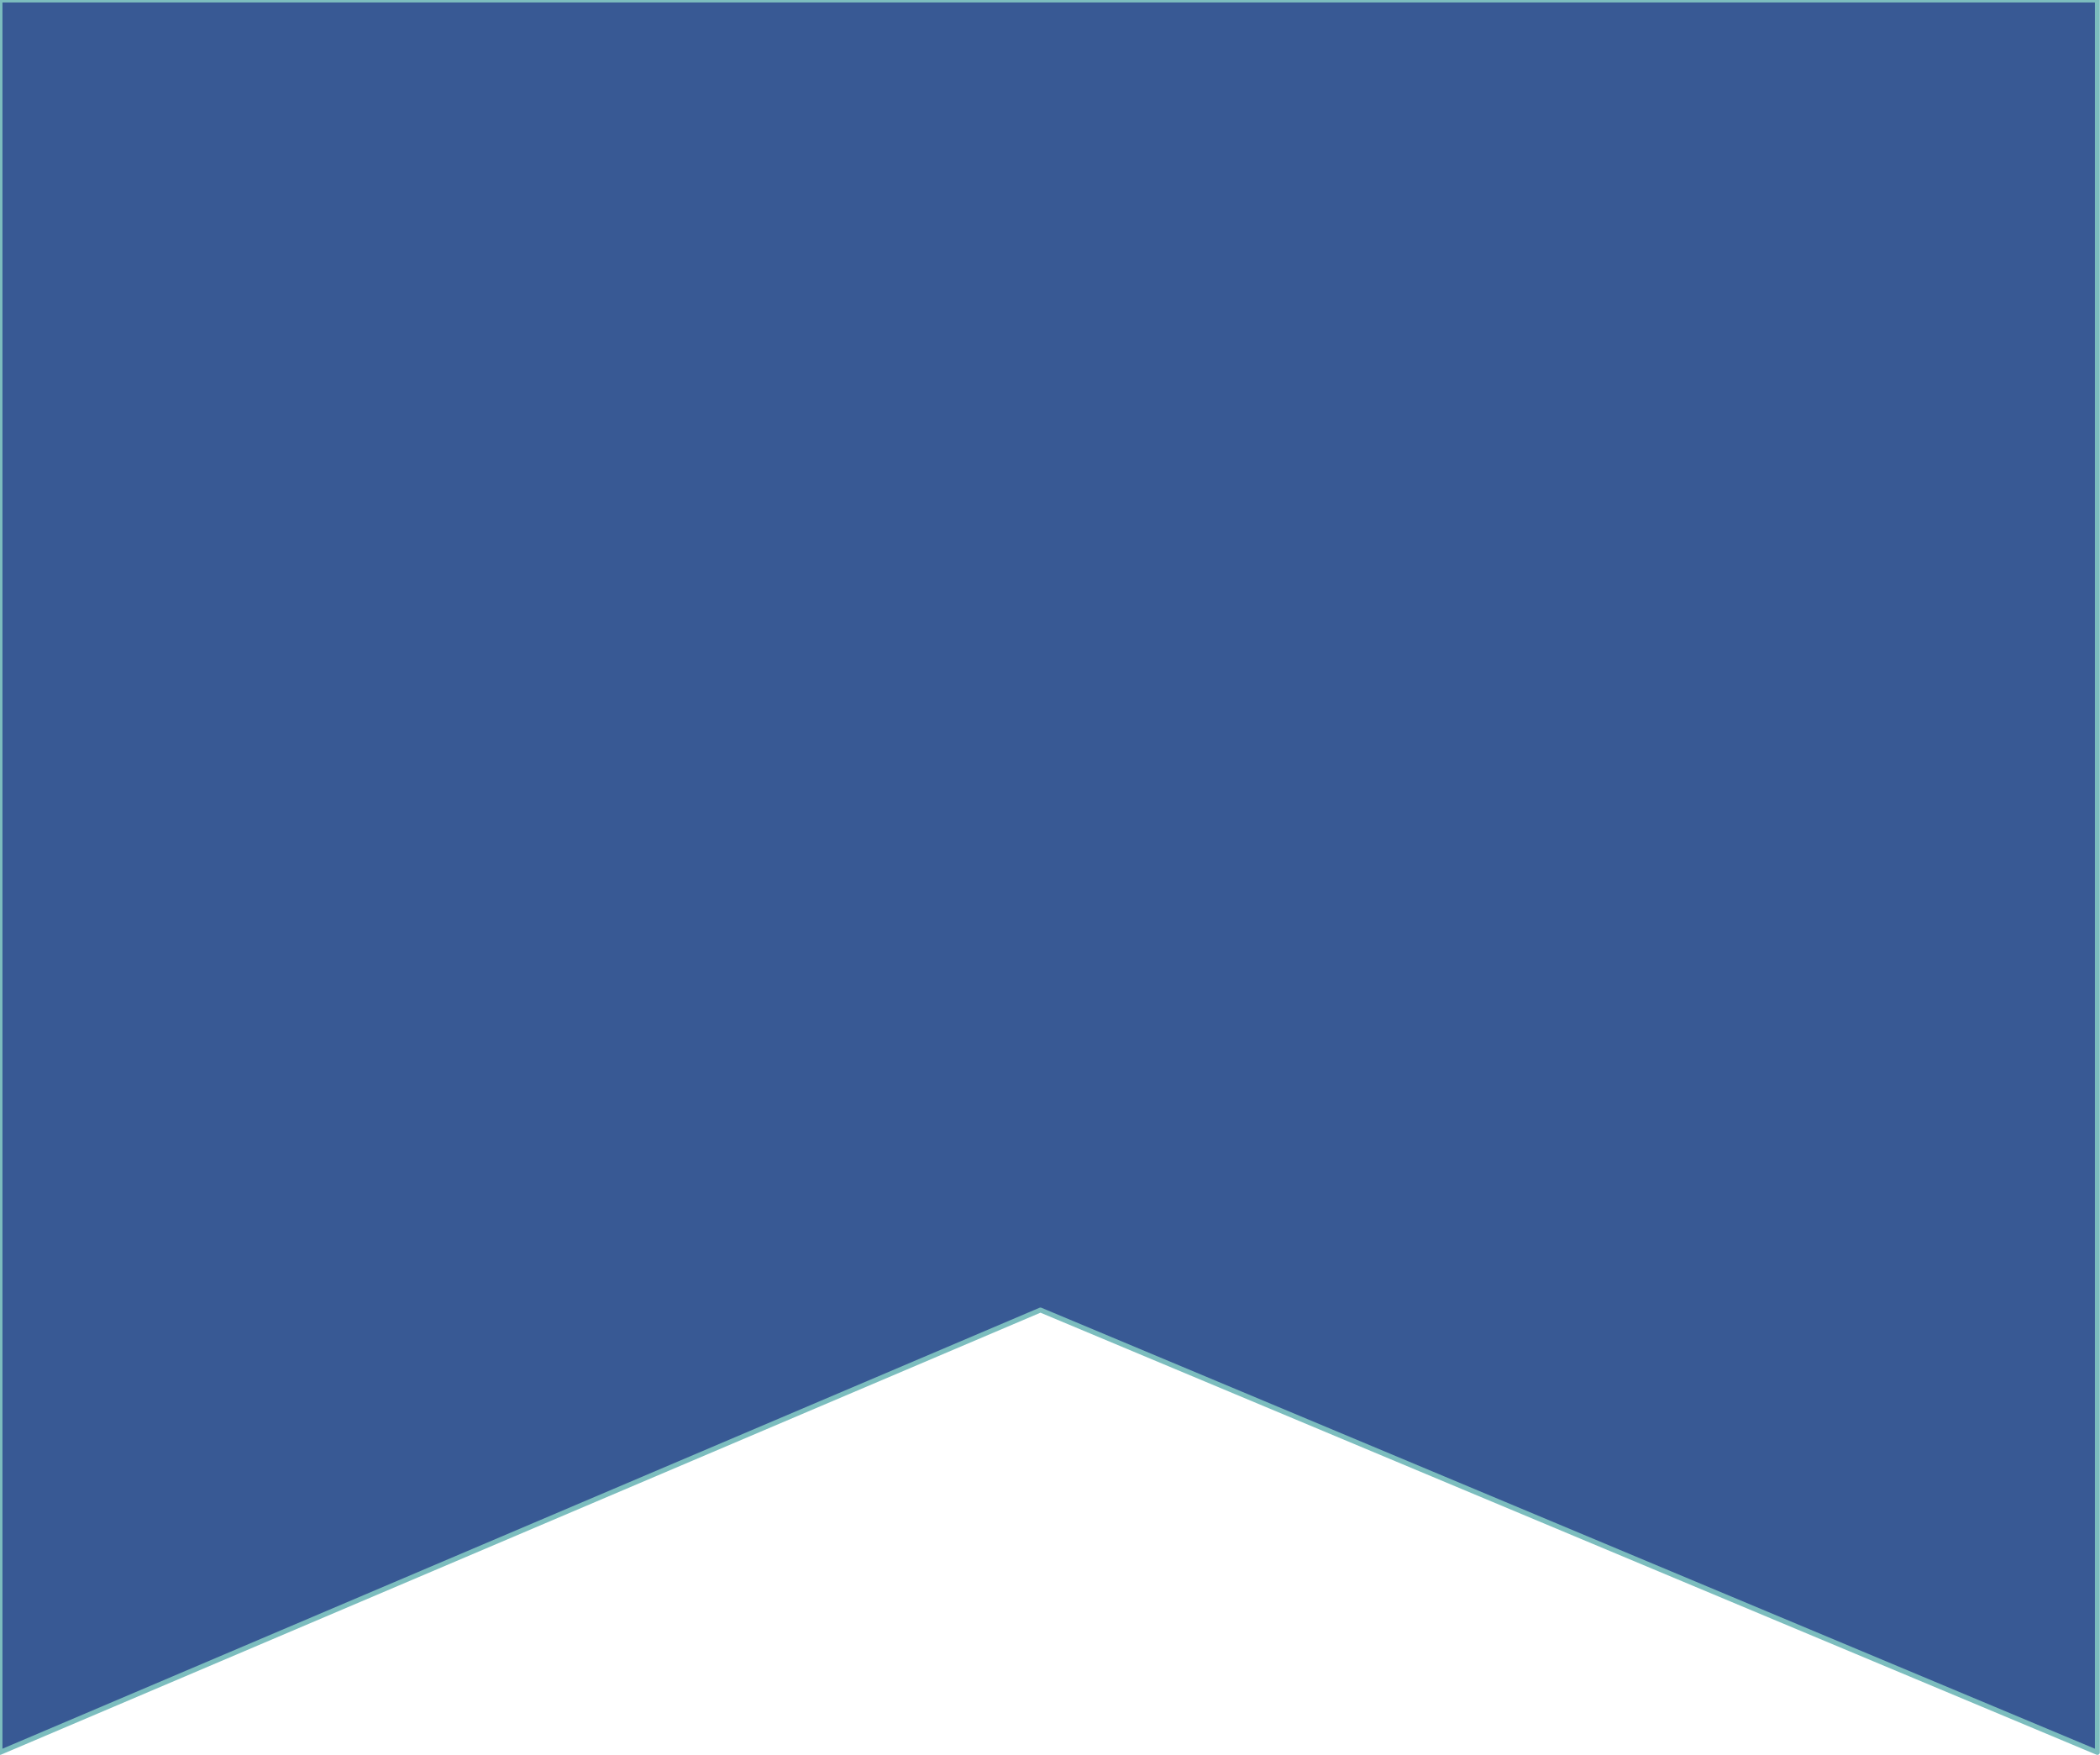 <?xml version="1.0" encoding="UTF-8"?> <svg xmlns="http://www.w3.org/2000/svg" width="6406" height="5353" viewBox="0 0 6406 5353" fill="none"><path d="M0 5345V0H6398V5345L3173.9 3995.64L0 5345Z" fill="#1B4184" fill-opacity="0.87" stroke="#7CBDBE" stroke-width="15" stroke-linecap="round" stroke-linejoin="round"></path></svg> 